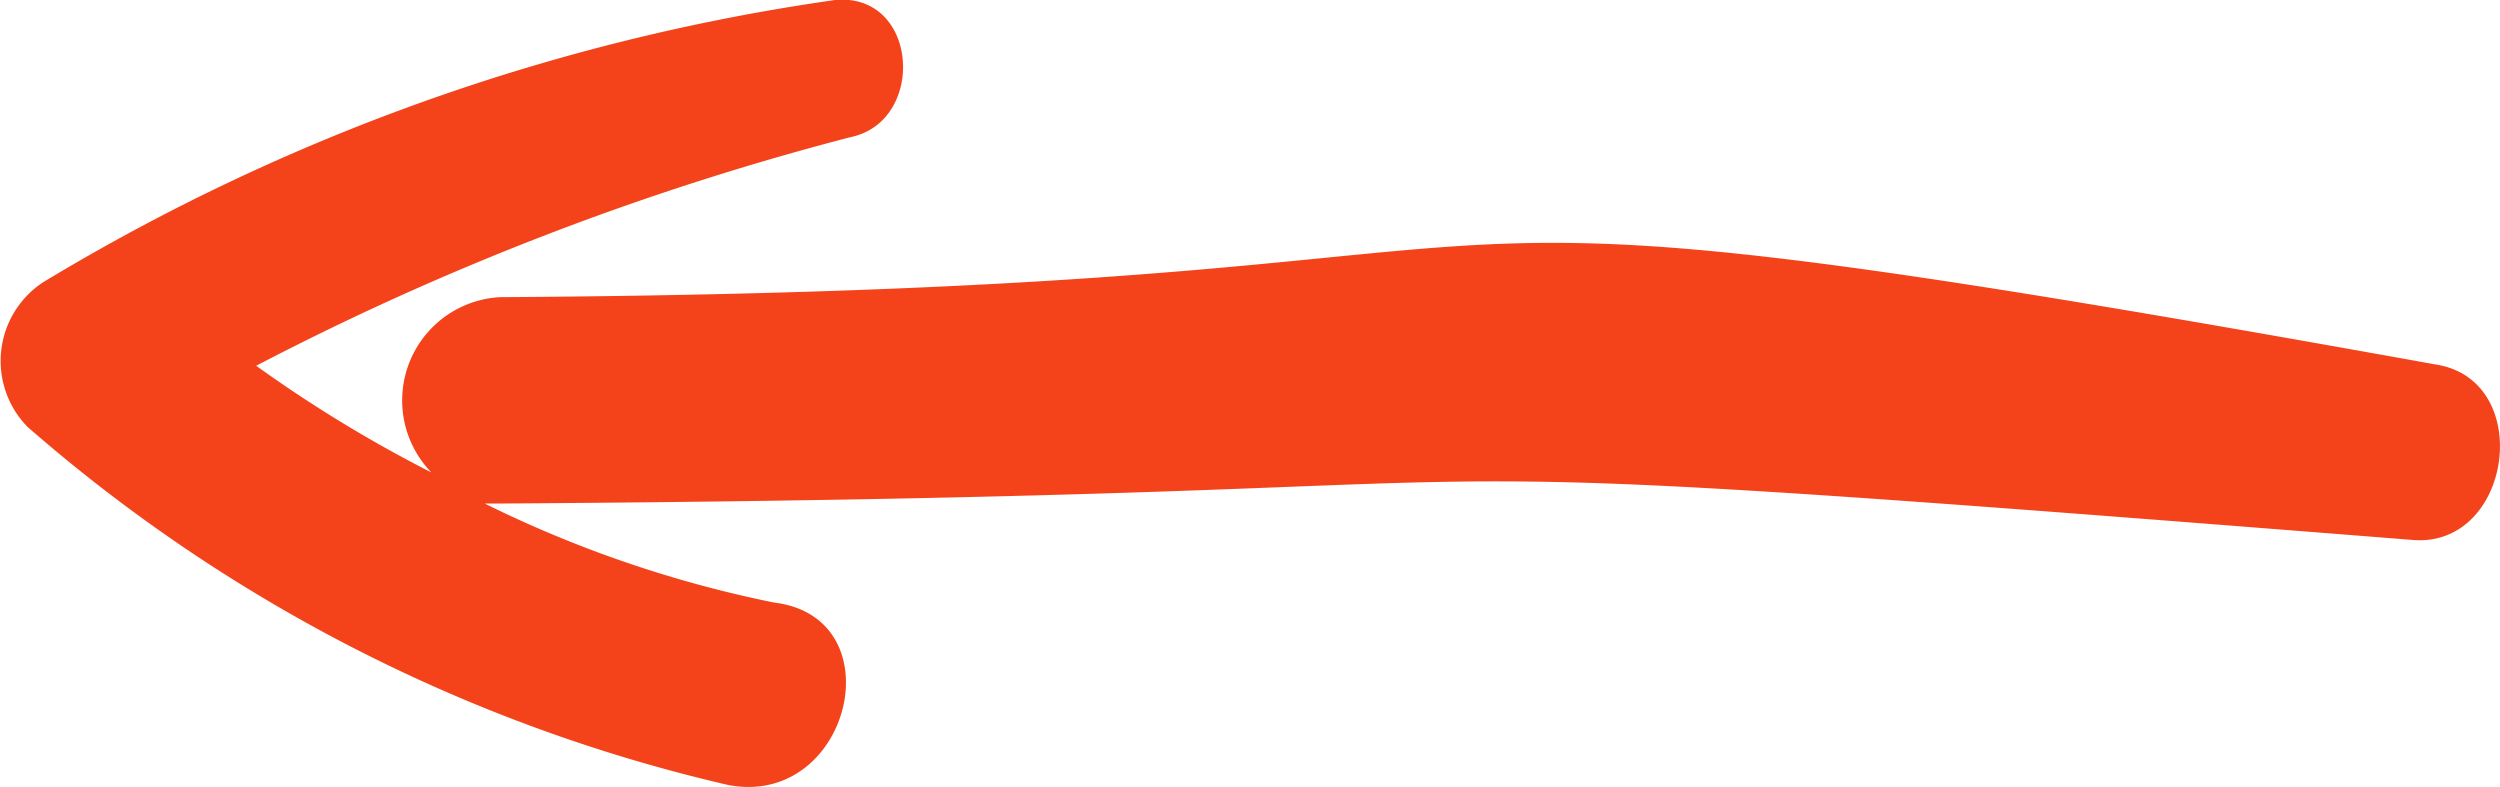 <svg xmlns="http://www.w3.org/2000/svg" width="28.797" height="9.065" viewBox="0 0 28.797 9.065"><g transform="translate(28.797) rotate(90)"><path d="M9.043,20.405a18.649,18.649,0,0,1-4.125,8.074A1.085,1.085,0,0,1,3.251,28.3,24.221,24.221,0,0,1,0,19.177c-.088-.965,1.4-1.053,1.58-.176a32.437,32.437,0,0,0,2.633,6.845,15.455,15.455,0,0,0,1.229-2.018,1.191,1.191,0,0,1-2.019-.79c-.088-14.3-1.769-8.174.776-22.3C4.378-.406,6.308-.142,6.22,1,5.08,15.391,5.708,8.646,5.8,23.038v.176a13.6,13.6,0,0,0,1.141-3.335C7.112,18.475,9.306,19,9.043,20.405Z" transform="translate(0 0)" fill="#f4431a"/></g></svg>